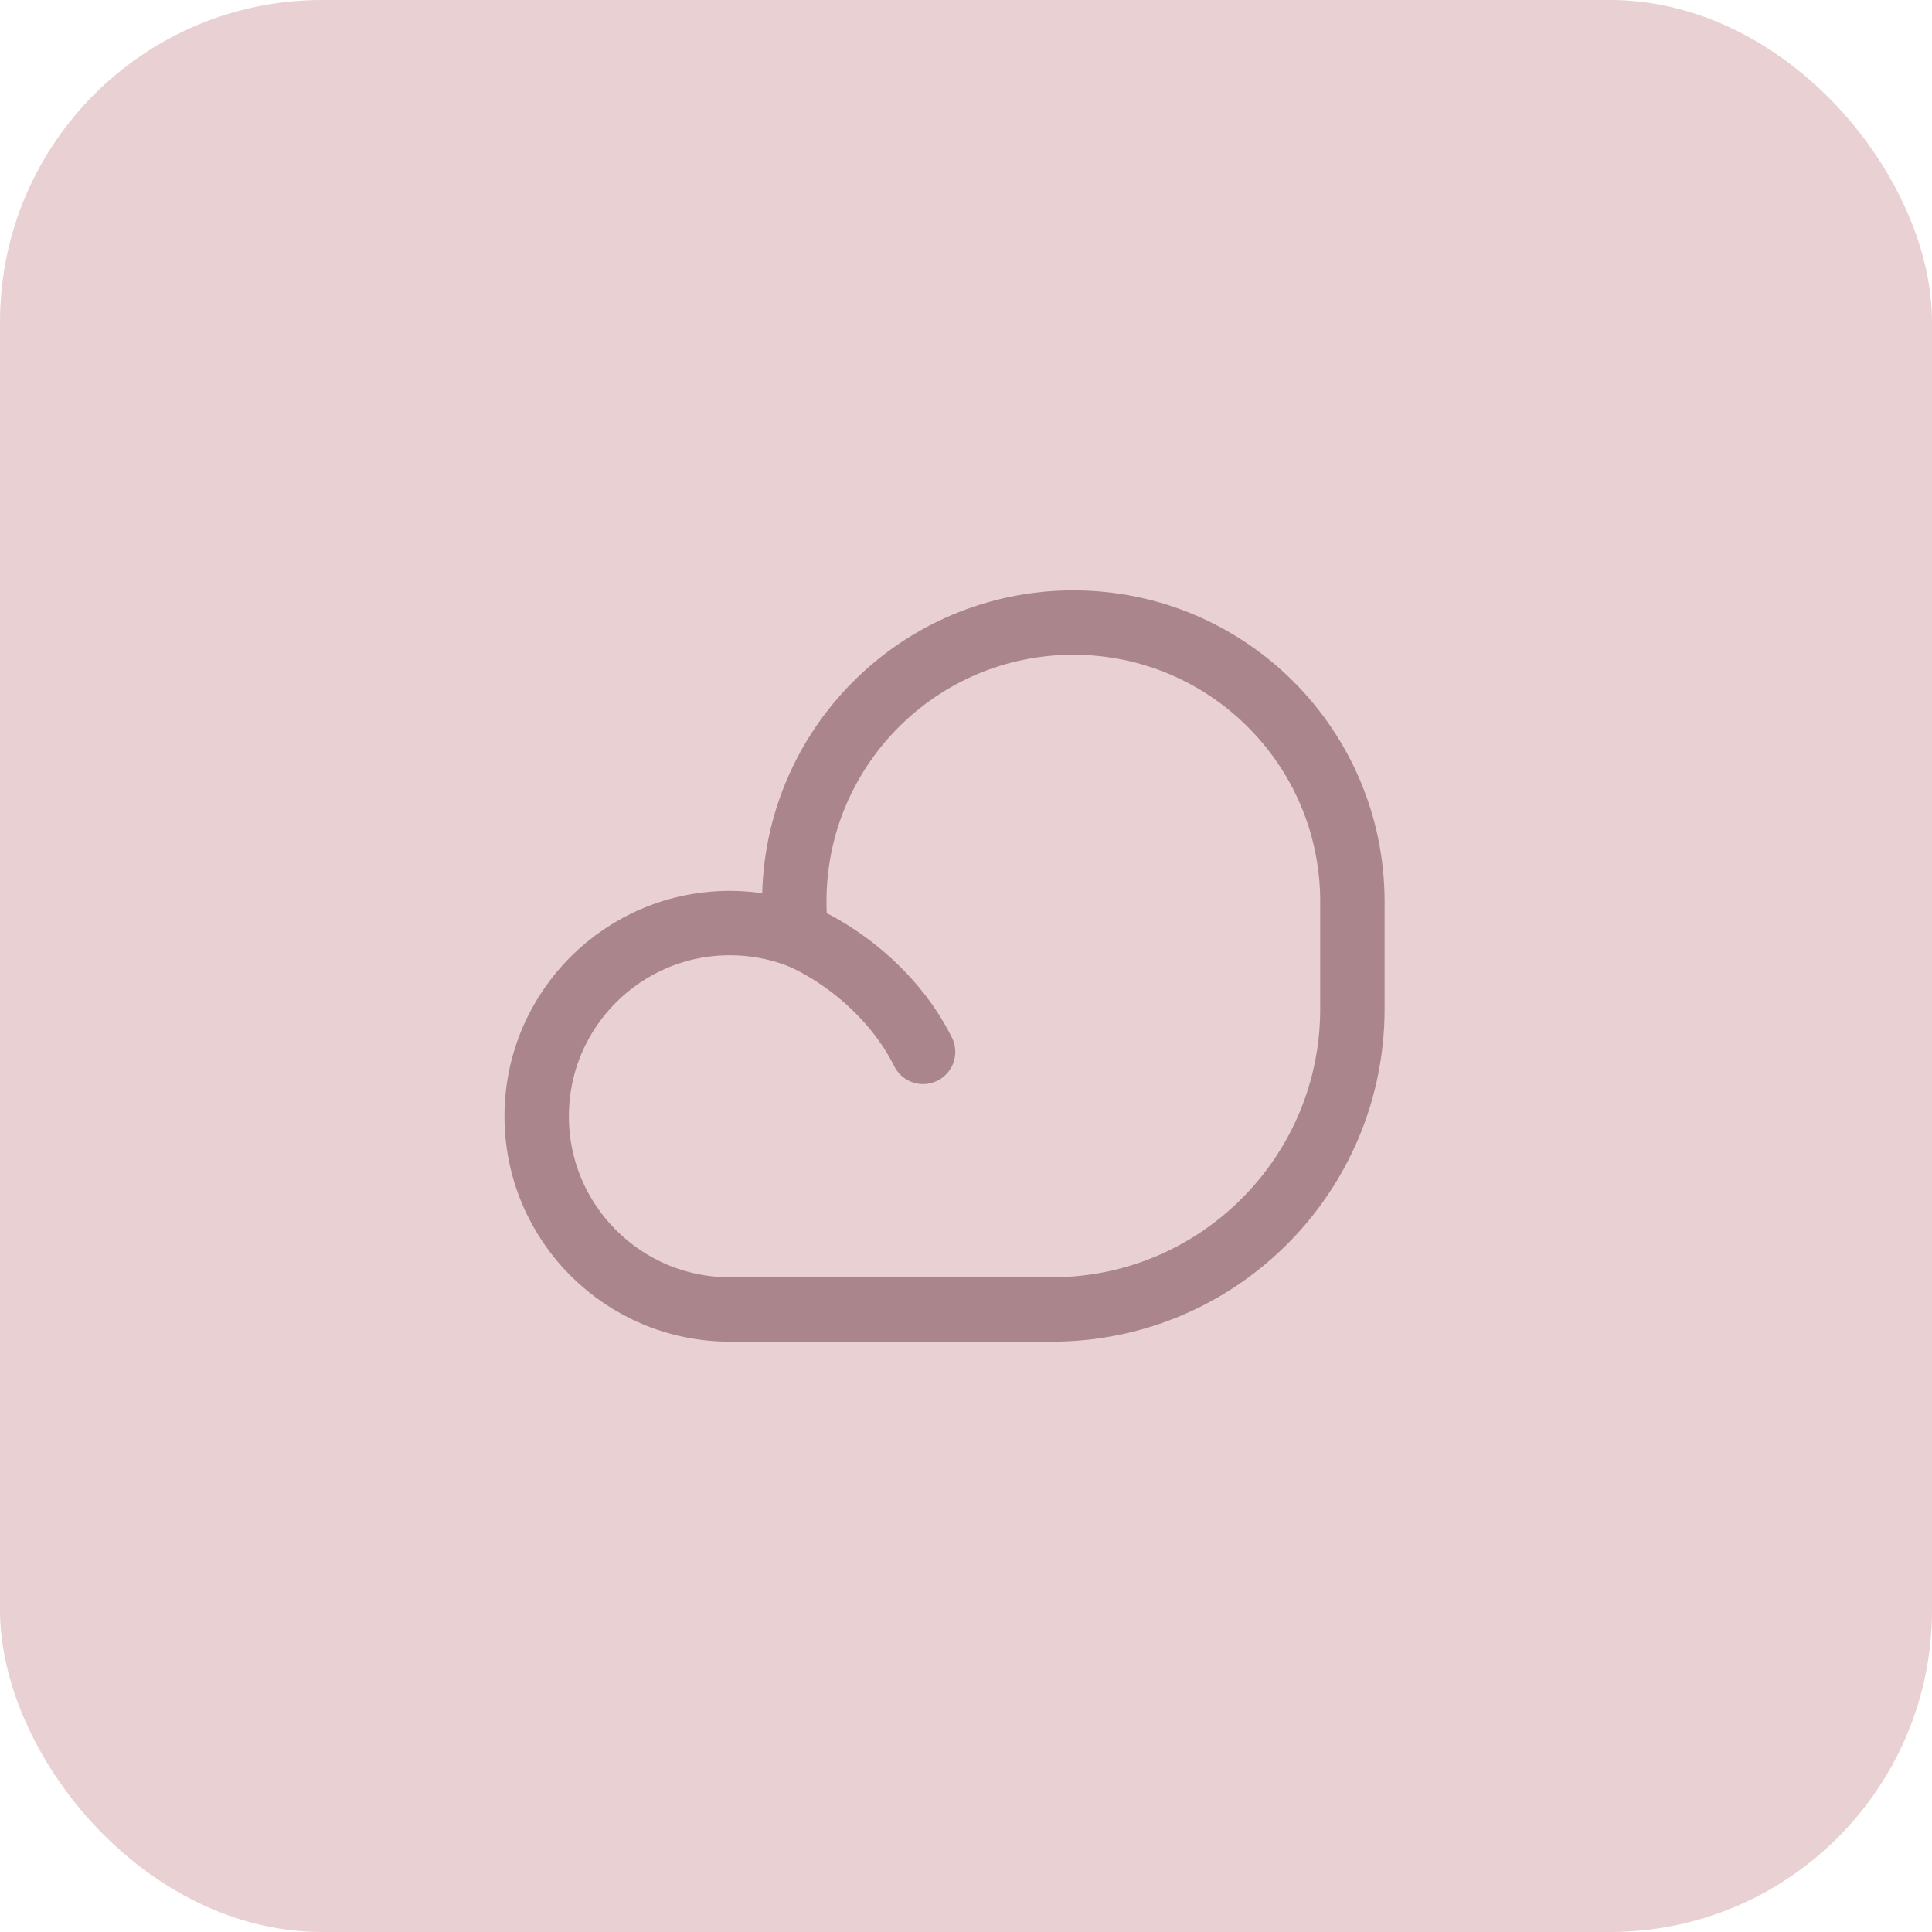 <?xml version="1.0" encoding="UTF-8"?> <svg xmlns="http://www.w3.org/2000/svg" width="60" height="60" viewBox="0 0 60 60" fill="none"> <rect width="60" height="60" rx="10" fill="#E9D0D3"></rect> <path d="M24.727 29.03C24.688 28.692 24.667 28.349 24.667 28C24.667 23.214 28.547 19.334 33.334 19.334C38.12 19.334 42 23.214 42 28V31.334C42 36.488 37.822 40.667 32.667 40.667H23.334H22.667C19.353 40.667 16.667 37.98 16.667 34.667C16.667 31.353 19.353 28.667 22.667 28.667C23.391 28.667 24.085 28.795 24.727 29.03ZM24.727 29.03C25.596 29.353 27.6 30.534 28.667 32.667" stroke="#AA868C" stroke-width="2" stroke-linecap="round" stroke-linejoin="round"></path> </svg> 